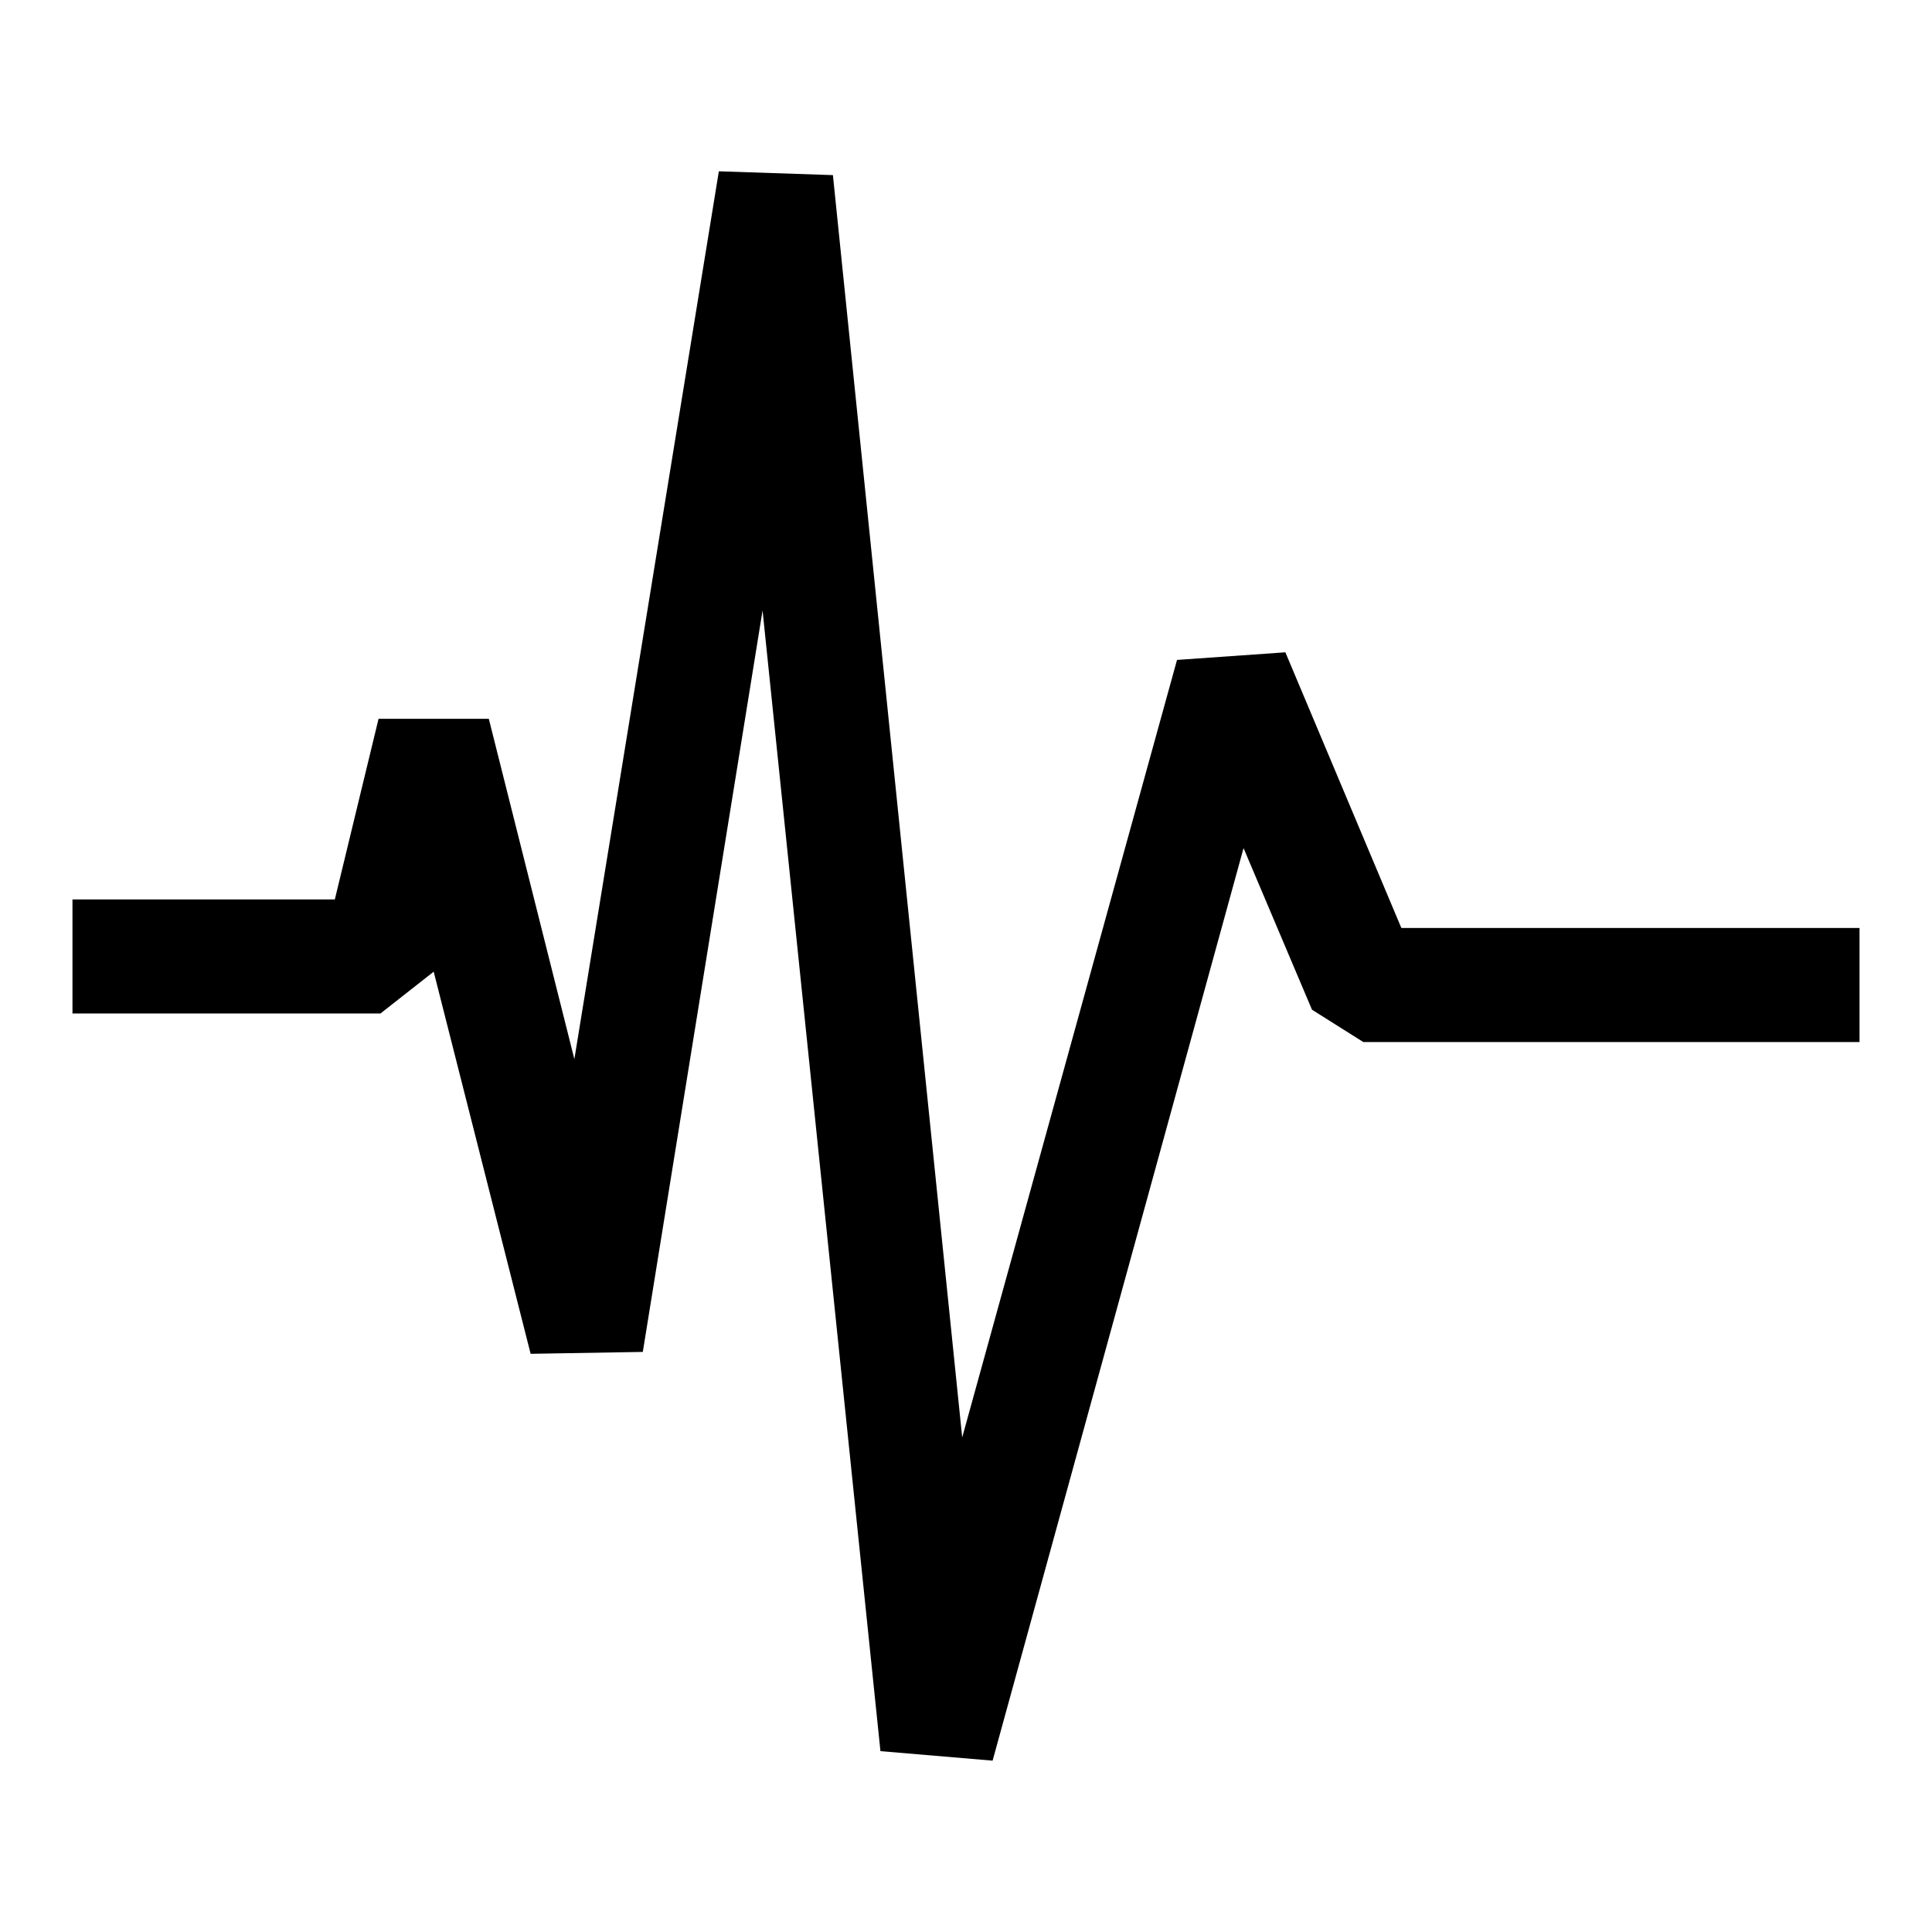 <?xml version="1.0" encoding="UTF-8"?>
<!-- Uploaded to: SVG Repo, www.svgrepo.com, Generator: SVG Repo Mixer Tools -->
<svg fill="#000000" width="800px" height="800px" version="1.1" viewBox="144 144 512 512" xmlns="http://www.w3.org/2000/svg">
 <path d="m407.05 610.59-29.723-2.519-31.238-302.29-31.738 196.49-29.727 0.504-25.691-101.27-14.109 11.082h-81.617v-30.23h69.527l11.586-47.859h29.223l22.672 90.18 38.289-235.28 30.227 1.008 34.262 334.53 56.93-206.05 28.715-2.016 30.734 73.051h121.42v30.23h-131.5l-13.602-8.566-18.137-42.824z"/>
</svg>